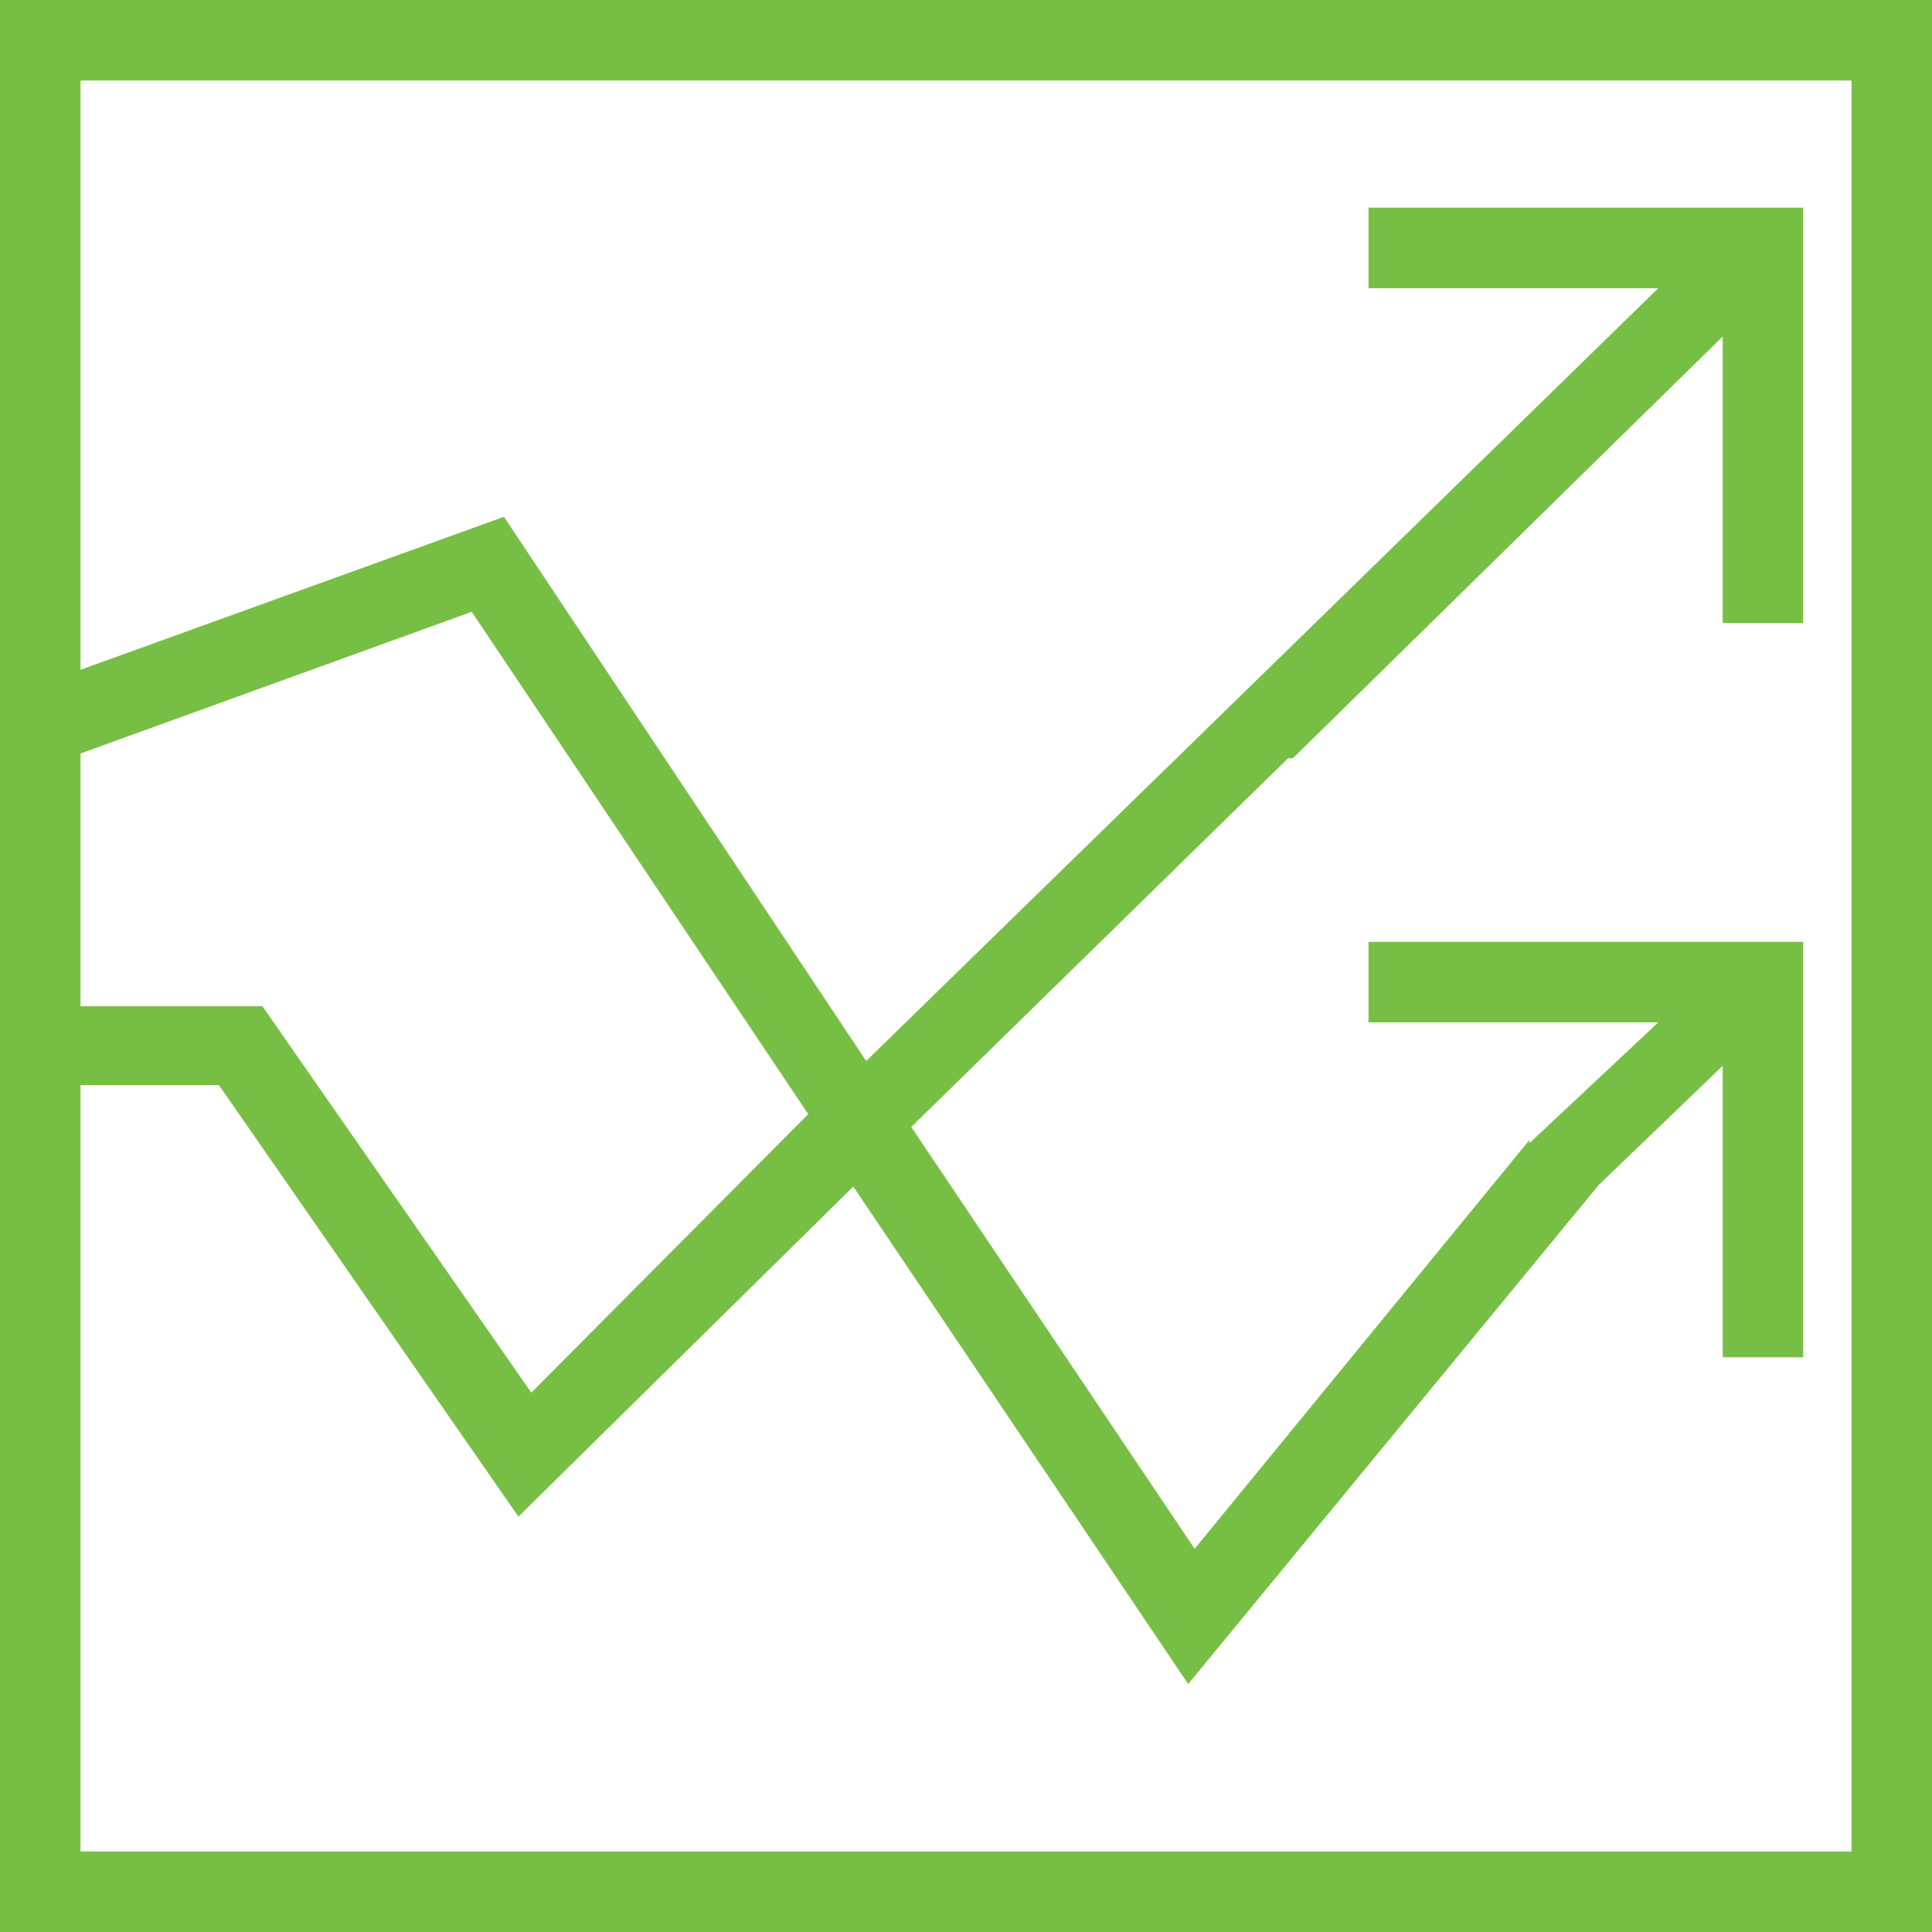 <?xml version="1.0" encoding="utf-8"?>
<!-- Generator: Adobe Illustrator 19.0.0, SVG Export Plug-In . SVG Version: 6.00 Build 0)  -->
<svg version="1.1" id="Layer_1" xmlns="http://www.w3.org/2000/svg" xmlns:xlink="http://www.w3.org/1999/xlink" x="0px" y="0px"
	 viewBox="0 0 120 120" style="enable-background:new 0 0 120 120;" xml:space="preserve">
<style type="text/css">
	.st0{fill:#77BF44;}
</style>
<path id="XMLID_235_" class="st0" d="M0,0v120h120V0H0z M5,46.8L29.3,38l20.9,31.2L33,86.5l-16.7-24H5V46.8z M115,115H5V67.4h8.6
	l18.6,26.8L53,73.7l20.8,30.9l25.5-31l7.7-7.4v18.1h5V58.5H85v5h18L95,71v-0.2L74.2,96.2L56.6,70L80,47.1h0.3L107,20.9v17.8h5V12.9
	H85v5h18L82.4,38L53.8,65.9L31.3,32.1L5,41.6V5h110V115z"/>
</svg>
